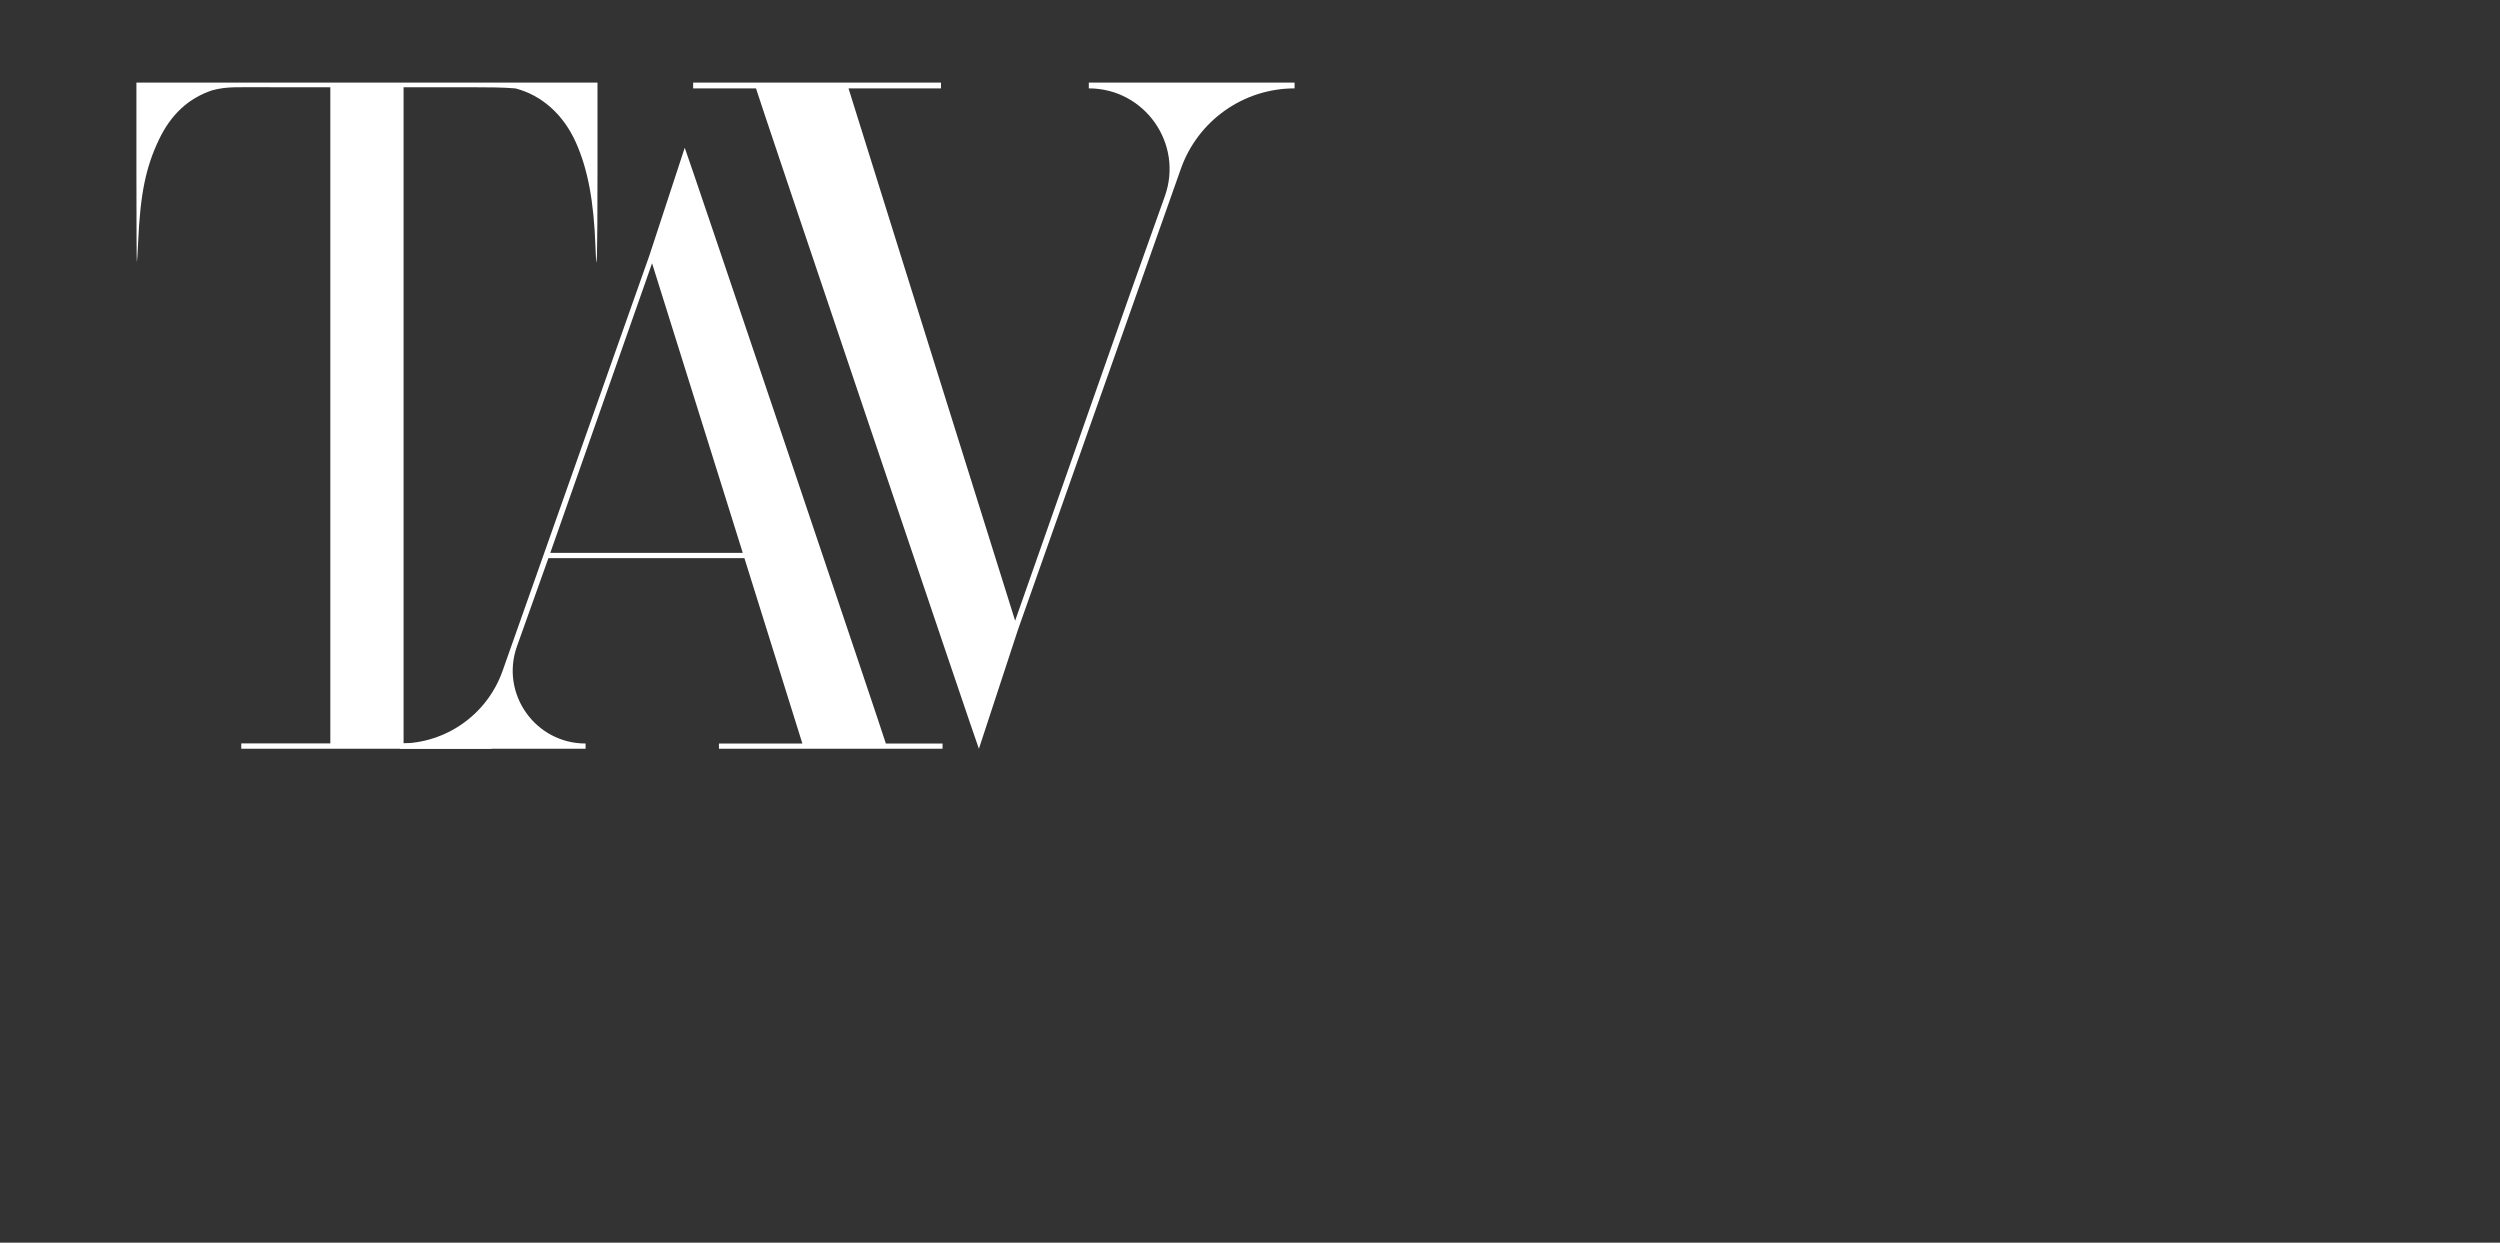 <svg width="171" height="85" viewBox="0 0 171 85" fill="none" xmlns="http://www.w3.org/2000/svg">
<rect x="0" y="0" width="171" height="85" fill="#333333" stroke="none"/>
<path d="M9.331 11.799C9.331 15.182 9.344 17.936 9.36 17.919C9.376 17.902 9.416 17.288 9.449 16.552C9.594 13.285 9.962 11.467 10.863 9.57C11.69 7.828 12.893 6.713 14.531 6.171C15.622 5.898 15.992 5.971 19.485 5.97L22.594 5.97V26.167V50.85H16.502V51.214H33.618V50.85H27.605V26.167V5.97H30.718C33.953 5.97 34.26 5.97 35.264 6.048C37.066 6.519 38.544 7.844 39.395 9.753C40.205 11.571 40.617 13.753 40.728 16.829C40.819 19.329 40.868 17.576 40.868 11.789V5.648H25.099H9.331V11.799Z" fill="white"/>
<path d="M60.592 50.856C60.567 50.673 46.878 10.121 46.836 10.106L44.426 17.453L34.374 45.894C33.323 48.868 30.511 50.856 27.357 50.856V51.214H40.054V50.856C36.611 50.856 34.206 47.446 35.362 44.203L37.511 38.176H50.918L50.806 37.818H37.639L44.601 18.006C45.882 22.074 53.782 47.321 54.882 50.856H49.176V51.214H64.47V50.856H60.592Z" fill="white"/>
<path d="M51.71 6.045C51.738 6.248 66.911 51.199 66.957 51.215L69.629 43.071L80.771 11.546C81.936 8.249 85.053 6.045 88.549 6.045L88.549 5.648L74.475 5.648L74.475 6.045C78.292 6.045 80.957 9.825 79.676 13.42L77.294 20.101L69.435 42.458C68.016 37.949 59.259 9.964 58.039 6.045L64.363 6.045L64.363 5.648L47.411 5.648L47.411 6.045L51.71 6.045Z" fill="white"/>
</svg>
